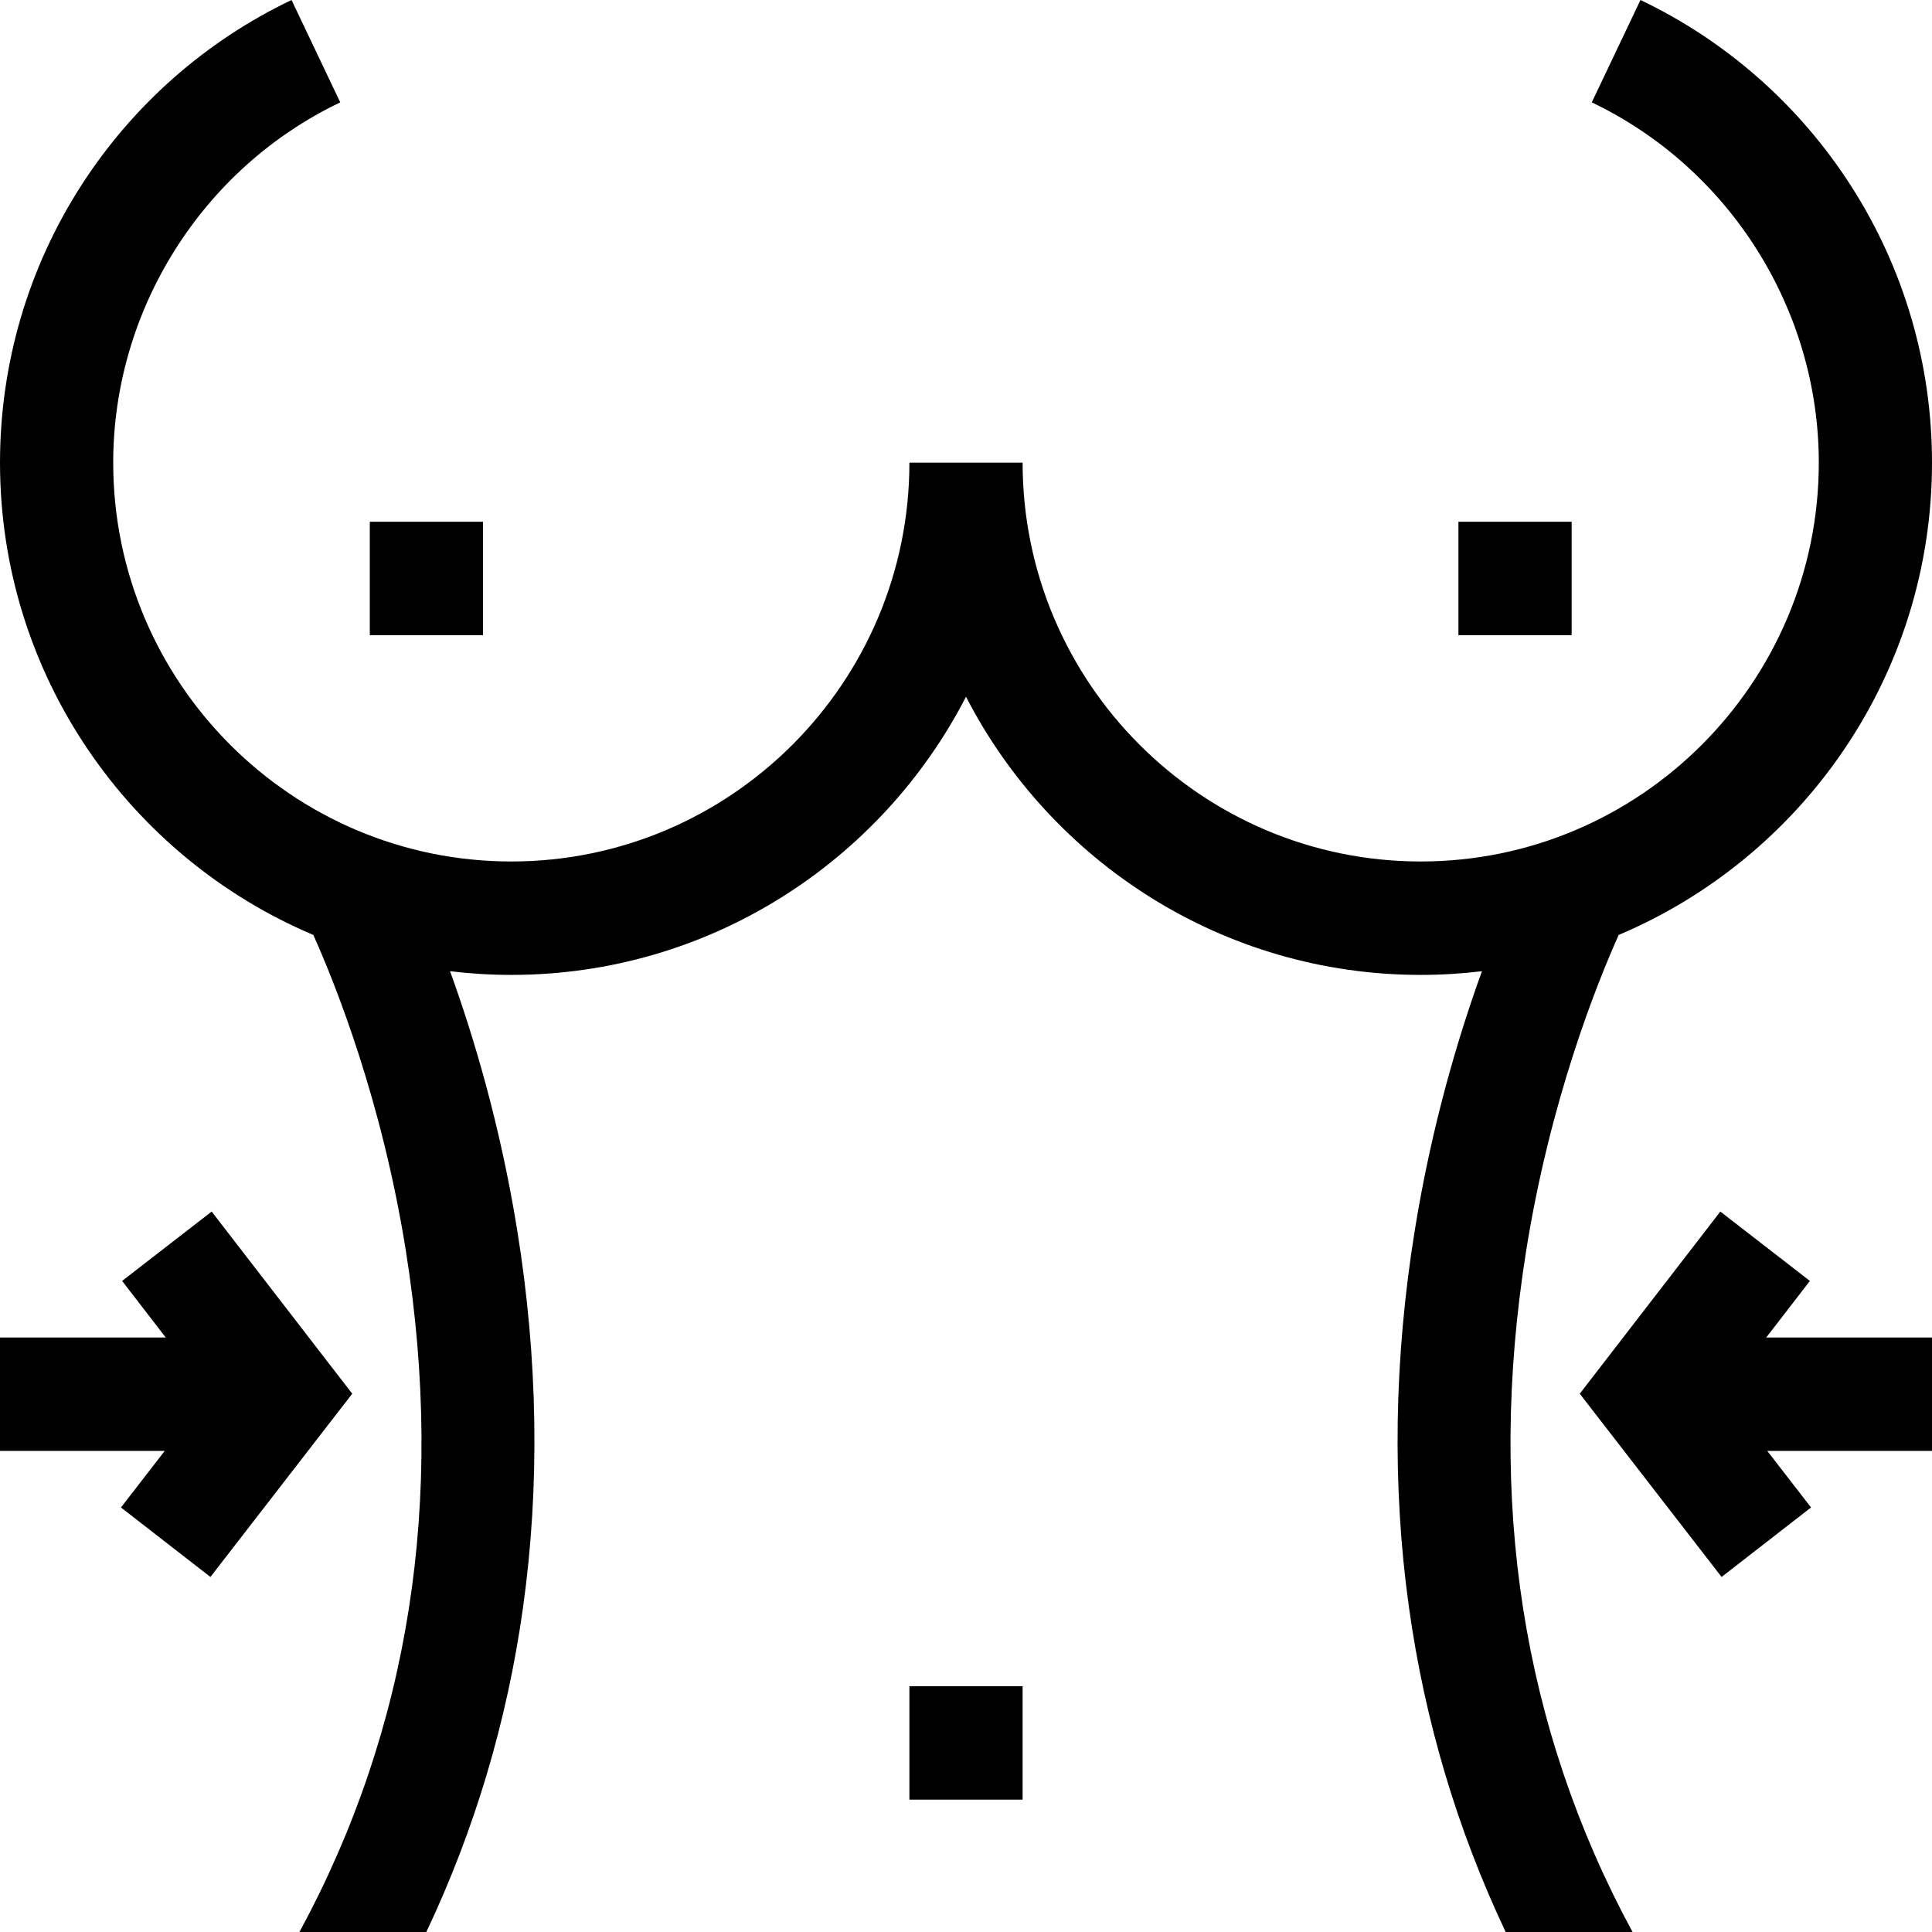 <svg id="Capa_1" enable-background="new 0 0 512 512" height="512" viewBox="0 0 512 512" width="512" xmlns="http://www.w3.org/2000/svg"><path d="m56.094 321.075-23.735 18.384 11.57 14.994h-43.929v30.056h43.654l-11.598 14.986 23.707 18.417 37.584-48.56z"/><path d="m479.641 339.459-23.735-18.384-37.253 48.277 37.584 48.56 23.707-18.417-11.598-14.986h43.654v-30.056h-43.929z"/><path d="m98 138.269h30v30.056h-30z"/><path d="m386.5 138.269h30v30.056h-30z"/><path d="m241 446.865h30v30.056h-30z"/><path d="m107.594 331.714c10.455 65.874.949 126.45-28.233 180.286h33.623c12.841-27.149 21.443-55.986 25.635-86.08 4.485-32.196 3.956-65.848-1.572-100.021-4.504-27.843-11.559-51.37-17.781-68.518 5.325.64 10.741.978 16.234.978 52.417 0 97.974-29.975 120.5-73.713 22.526 43.738 68.083 73.713 120.5 73.713 5.494 0 10.91-.338 16.234-.978-6.222 17.148-13.277 40.674-17.781 68.518-5.528 34.172-6.058 67.824-1.572 100.021 4.192 30.095 12.794 58.932 25.635 86.08h33.623c-29.181-53.836-38.687-114.413-28.232-180.286 6.348-40.002 18.674-70.811 24.562-83.947 48.734-20.584 83.031-68.935 83.031-125.162 0-26.142-7.438-51.529-21.508-73.418-13.691-21.299-32.97-38.308-55.75-49.187l-12.908 27.131c36.549 17.456 60.166 54.931 60.166 95.474 0 58.282-47.327 105.698-105.5 105.698s-105.5-47.416-105.5-105.698h-30c0 58.282-47.327 105.698-105.5 105.698s-105.5-47.416-105.5-105.698c0-40.543 23.617-78.018 60.166-95.474l-12.908-27.131c-22.78 10.879-42.059 27.888-55.75 49.187-14.07 21.889-21.508 47.276-21.508 73.418 0 56.227 34.298 104.578 83.032 125.161 5.888 13.137 18.214 43.946 24.562 83.948z"/></svg>